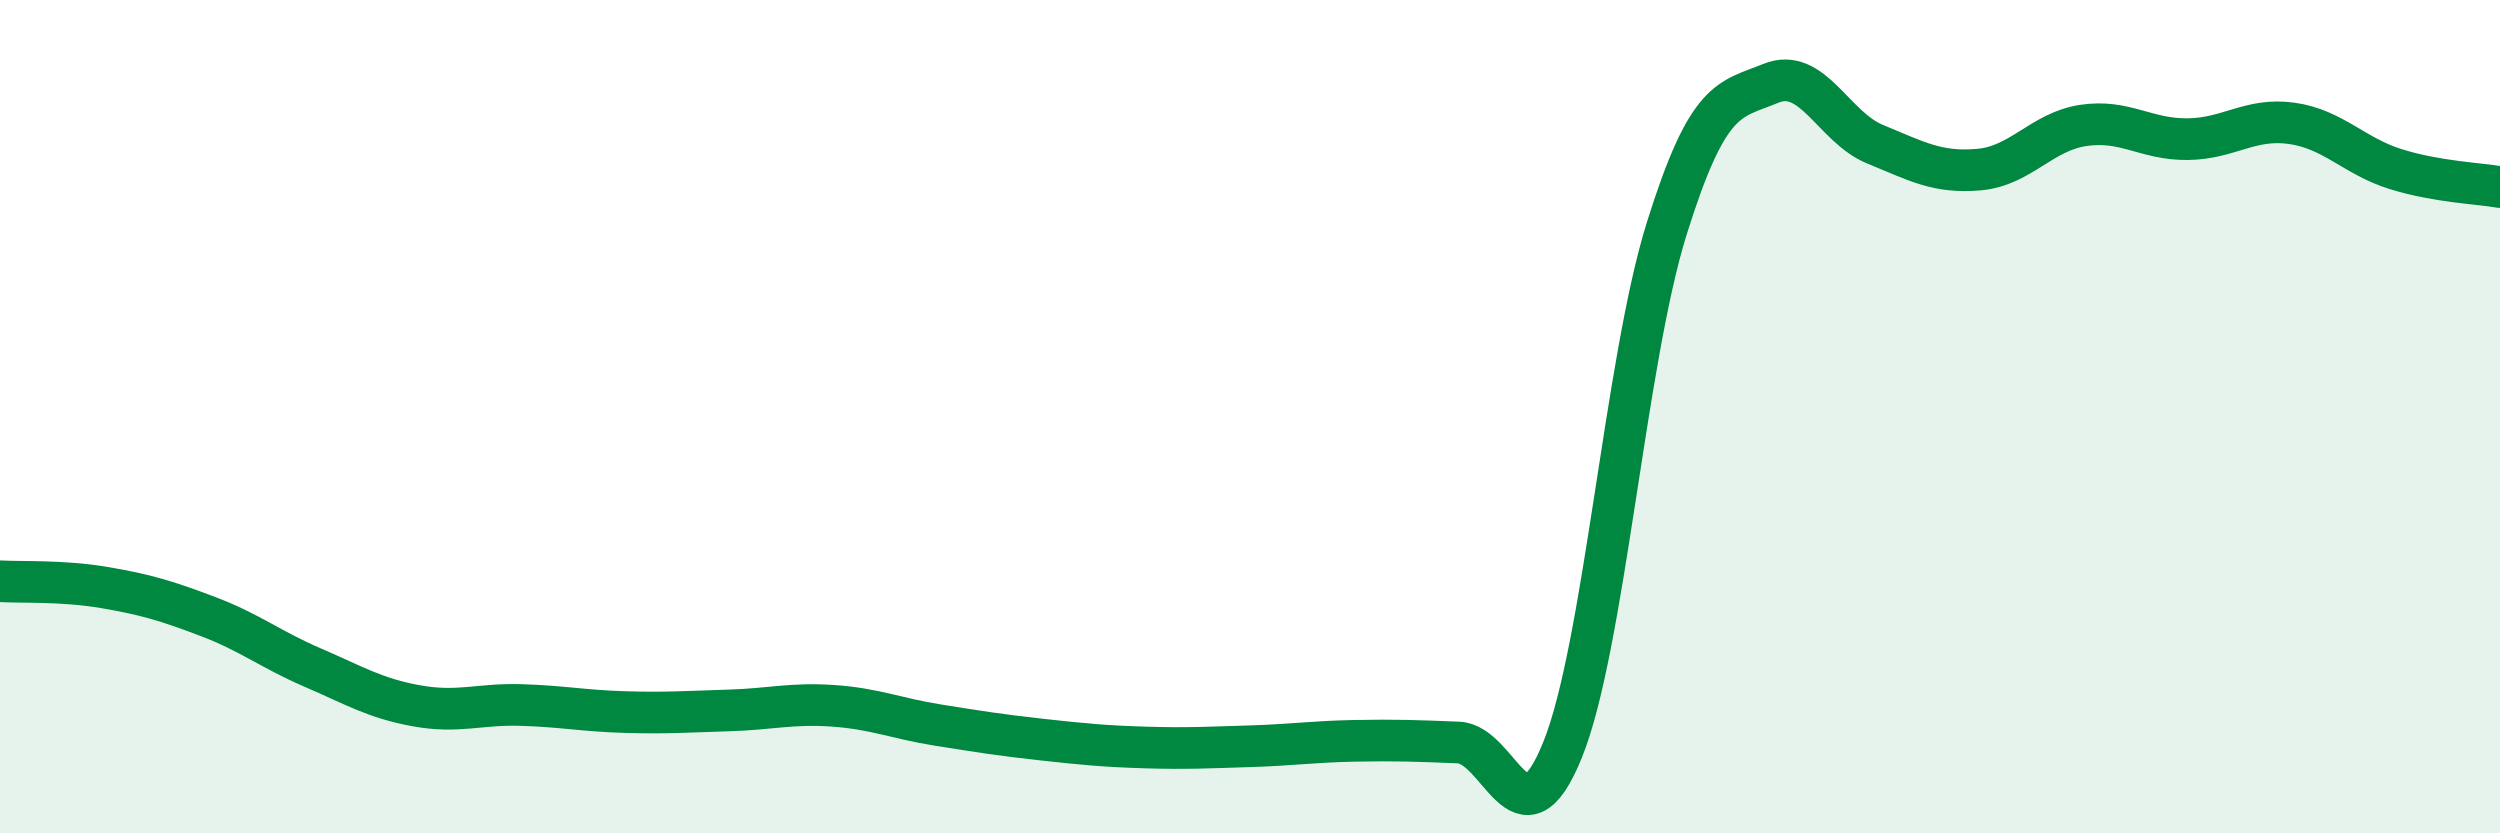 
    <svg width="60" height="20" viewBox="0 0 60 20" xmlns="http://www.w3.org/2000/svg">
      <path
        d="M 0,13.95 C 0.5,13.98 1.5,13.93 2.5,14.1 C 3.5,14.27 4,14.42 5,14.8 C 6,15.18 6.5,15.59 7.5,16.02 C 8.5,16.45 9,16.76 10,16.94 C 11,17.12 11.5,16.89 12.5,16.92 C 13.5,16.95 14,17.06 15,17.09 C 16,17.12 16.5,17.08 17.5,17.05 C 18.5,17.02 19,16.87 20,16.94 C 21,17.01 21.5,17.24 22.5,17.4 C 23.5,17.56 24,17.64 25,17.75 C 26,17.86 26.5,17.91 27.5,17.94 C 28.5,17.97 29,17.94 30,17.91 C 31,17.88 31.5,17.8 32.5,17.78 C 33.5,17.76 34,17.78 35,17.82 C 36,17.86 36.5,20.47 37.5,18 C 38.5,15.53 39,8.69 40,5.49 C 41,2.29 41.5,2.41 42.5,2 C 43.5,1.59 44,3.05 45,3.46 C 46,3.87 46.5,4.16 47.5,4.07 C 48.5,3.98 49,3.16 50,3.01 C 51,2.86 51.5,3.35 52.5,3.34 C 53.5,3.33 54,2.82 55,2.96 C 56,3.1 56.5,3.75 57.5,4.06 C 58.5,4.37 59.5,4.4 60,4.49L60 20L0 20Z"
        fill="#008740"
        opacity="0.1"
        stroke-linecap="round"
        stroke-linejoin="round"
      />
      <path
        d="M 0,13.95 C 0.5,13.98 1.5,13.93 2.5,14.1 C 3.5,14.27 4,14.42 5,14.8 C 6,15.18 6.5,15.59 7.5,16.02 C 8.5,16.45 9,16.76 10,16.94 C 11,17.12 11.5,16.89 12.5,16.92 C 13.5,16.95 14,17.06 15,17.09 C 16,17.12 16.5,17.08 17.5,17.05 C 18.5,17.02 19,16.87 20,16.94 C 21,17.01 21.5,17.24 22.5,17.4 C 23.5,17.56 24,17.64 25,17.75 C 26,17.86 26.5,17.91 27.5,17.94 C 28.5,17.97 29,17.94 30,17.91 C 31,17.88 31.5,17.8 32.5,17.78 C 33.5,17.76 34,17.78 35,17.82 C 36,17.86 36.5,20.47 37.5,18 C 38.5,15.53 39,8.69 40,5.49 C 41,2.29 41.5,2.41 42.5,2 C 43.5,1.59 44,3.05 45,3.46 C 46,3.87 46.5,4.16 47.5,4.07 C 48.5,3.98 49,3.16 50,3.01 C 51,2.86 51.5,3.35 52.5,3.34 C 53.5,3.33 54,2.82 55,2.96 C 56,3.1 56.5,3.75 57.5,4.06 C 58.5,4.37 59.5,4.4 60,4.49"
        stroke="#008740"
        stroke-width="1"
        fill="none"
        stroke-linecap="round"
        stroke-linejoin="round"
      />
    </svg>
  